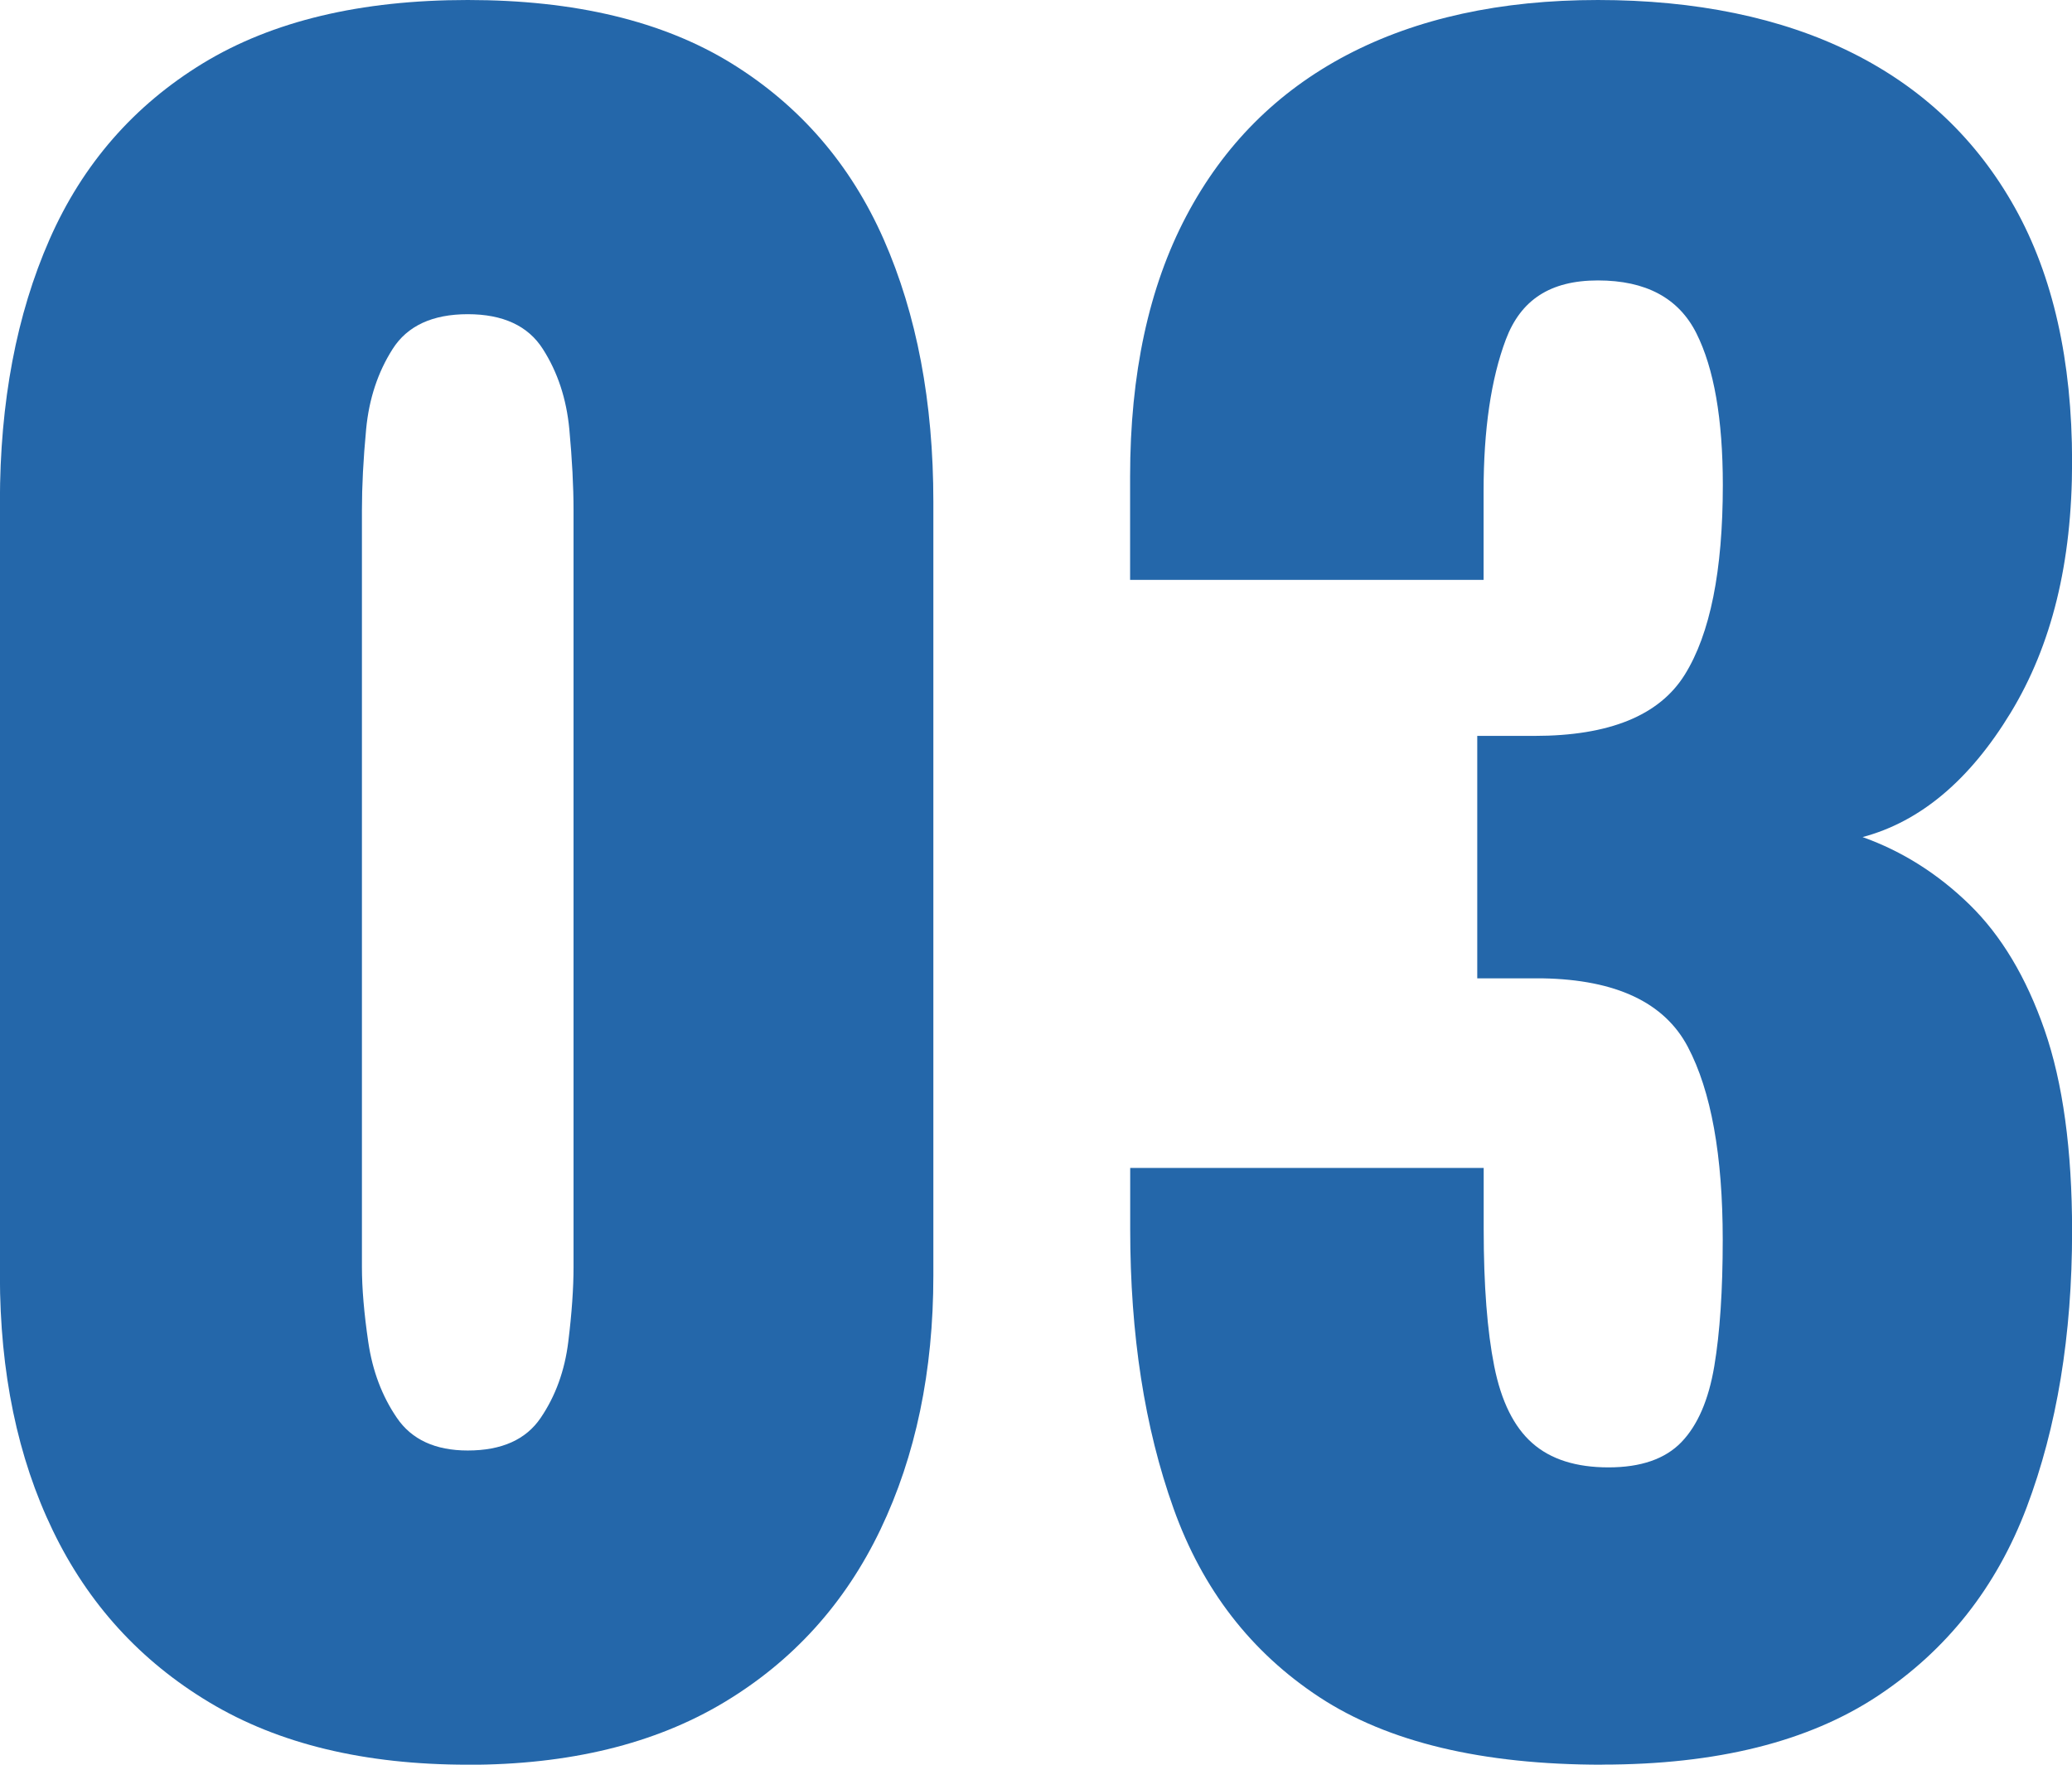 <?xml version="1.0" encoding="UTF-8"?><svg id="_レイヤー_2" xmlns="http://www.w3.org/2000/svg" width="216" height="184" viewBox="0 0 216 184"><defs><style>.cls-1{fill:#2467aa;stroke-width:0px;}</style></defs><g id="_コンテンツ"><path class="cls-1" d="M48.76,184c-10.74,0-19.71-2.16-26.92-6.49-7.21-4.32-12.65-10.29-16.33-17.92-3.68-7.62-5.52-16.49-5.52-26.6V52.32c0-10.4,1.73-19.53,5.18-27.37,3.45-7.84,8.79-13.96,16-18.36C28.39,2.2,37.58,0,48.76,0s20.33,2.2,27.47,6.59c7.13,4.4,12.43,10.52,15.89,18.36,3.45,7.84,5.18,16.96,5.18,27.37v80.68c0,9.97-1.84,18.8-5.52,26.49-3.68,7.69-9.12,13.71-16.33,18.03-7.21,4.32-16.11,6.49-26.7,6.49ZM48.76,151.24c3.53,0,6.07-1.13,7.61-3.41,1.54-2.27,2.5-4.91,2.87-7.91.37-3,.55-5.61.55-7.8V53.2c0-2.49-.15-5.31-.44-8.46-.3-3.15-1.21-5.93-2.76-8.35-1.54-2.42-4.16-3.63-7.83-3.63s-6.29,1.21-7.83,3.63c-1.54,2.42-2.46,5.2-2.76,8.35-.3,3.15-.44,5.97-.44,8.46v78.92c0,2.2.22,4.8.66,7.8.44,3.01,1.43,5.64,2.98,7.91,1.54,2.27,4.01,3.41,7.39,3.41Z"/><path class="cls-1" d="M167.02,184c-12.5,0-22.32-2.35-29.46-7.03-7.14-4.69-12.21-11.25-15.22-19.68-3.02-8.43-4.52-18.14-4.52-29.13v-6.38h36.85v6.38c0,5.86.37,10.63,1.1,14.29.73,3.67,2.06,6.34,3.97,8.02,1.91,1.69,4.56,2.53,7.94,2.53s5.92-.88,7.61-2.64c1.69-1.76,2.83-4.4,3.42-7.91.59-3.52.88-7.91.88-13.19,0-8.79-1.21-15.5-3.64-20.11s-7.47-7-15.11-7.14h-6.84v-25.28h5.96c7.79,0,13.02-2.12,15.67-6.38,2.65-4.25,3.97-10.84,3.97-19.78,0-6.89-.92-12.16-2.76-15.83-1.84-3.66-5.26-5.5-10.26-5.5s-8.05,2.05-9.6,6.16c-1.54,4.1-2.32,9.38-2.32,15.83v9.23h-36.85v-10.77c0-10.7,1.95-19.75,5.85-27.15,3.9-7.4,9.49-13,16.77-16.82,7.28-3.81,16-5.72,26.15-5.72s19.12,1.83,26.48,5.5c7.35,3.66,13.02,9.05,16.99,16.16,3.97,7.11,5.96,15.94,5.96,26.49s-2.13,19.13-6.4,26.16c-4.27,7.03-9.41,11.36-15.44,12.97,4.12,1.47,7.83,3.81,11.14,7.03,3.31,3.23,5.92,7.58,7.83,13.08,1.91,5.5,2.87,12.5,2.87,20.99,0,10.85-1.58,20.44-4.74,28.8-3.16,8.35-8.35,14.91-15.55,19.67-7.21,4.76-16.77,7.14-28.68,7.14Z"/></g></svg>